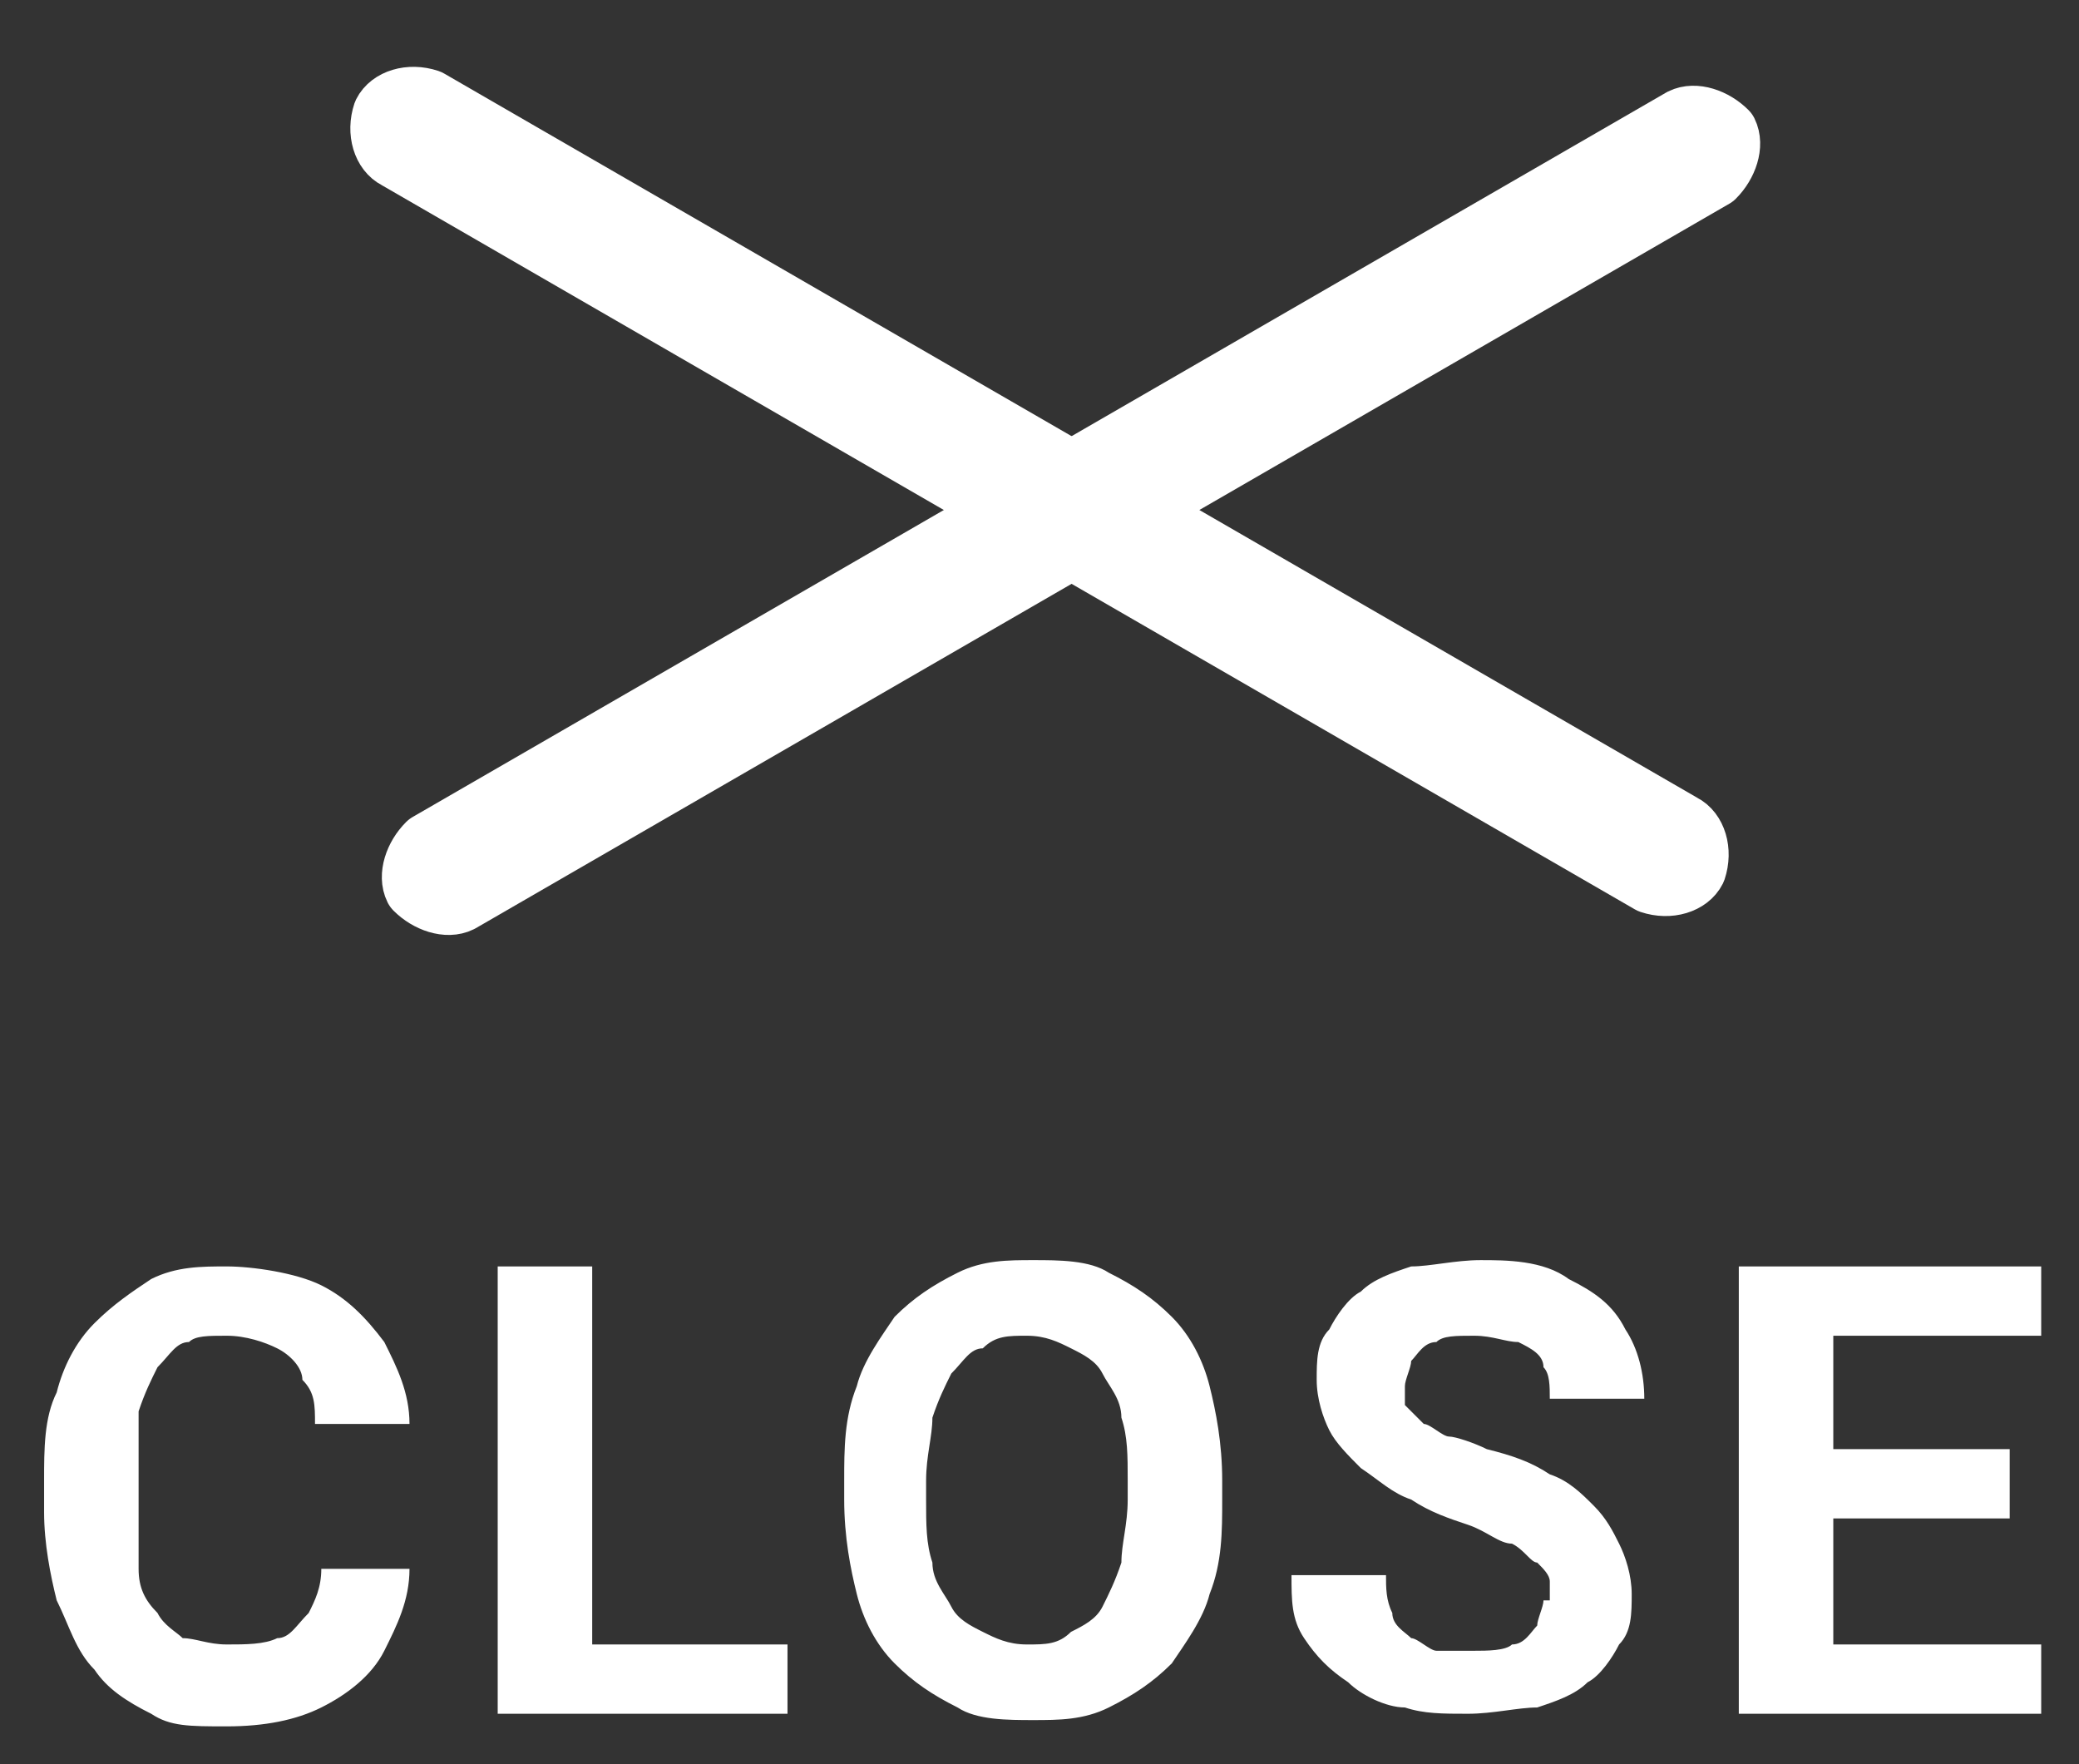 <svg id="_レイヤー_1" data-name="レイヤー_1" xmlns="http://www.w3.org/2000/svg" version="1.1" viewBox="0 0 33 28"><rect x="0" y="0" width="33" height="28" fill="#333333" stroke="none"/><defs><style>.st0{stroke:#fff;stroke-linecap:round;stroke-linejoin:round;stroke-width:1px;fill:#fff}</style></defs><path class="st0" d="M6.8 1.6l19.9 11.5c.2.1.3.4.2.7-.1.2-.4.3-.7.2L6.3 2.5c-.2-.1-.3-.4-.2-.7.1-.2.4-.3.7-.2z"/><path class="st0" d="M6.8 13.4L26.7 1.9c.2-.1.5 0 .7.2.1.2 0 .5-.2.7L7.3 14.3c-.2.1-.5 0-.7-.2-.1-.2 0-.5.2-.7z"/><path d="M32.4 26.1v1.1h-3.8v-1.1h3.8zm-3.3-6v7.1h-1.5v-7.1h1.5zm2.8 2.9v1.1h-3.3V23h3.3zm.5-2.9v1.1h-3.8v-1.1h3.8zm-7.8 5.3v-.3c0-.1-.1-.2-.2-.3-.1 0-.2-.2-.4-.3-.2 0-.4-.2-.7-.3-.3-.1-.6-.2-.9-.4-.3-.1-.5-.3-.8-.5-.2-.2-.4-.4-.5-.6-.1-.2-.2-.5-.2-.8s0-.6.2-.8c.1-.2.3-.5.5-.6.2-.2.5-.3.8-.4.3 0 .7-.1 1.1-.1s1 0 1.4.3c.4.2.7.4.9.8.2.3.3.7.3 1.1h-1.5c0-.2 0-.4-.1-.5 0-.2-.2-.3-.4-.4-.2 0-.4-.1-.7-.1s-.5 0-.6.1c-.2 0-.3.2-.4.3 0 .1-.1.3-.1.4v.3l.3.3c.1 0 .3.2.4.2s.4.1.6.2c.4.1.7.2 1 .4.3.1.5.3.7.5.2.2.3.4.4.6.1.2.2.5.2.8s0 .6-.2.8c-.1.2-.3.5-.5.6-.2.2-.5.3-.8.4-.3 0-.7.1-1.1.1s-.7 0-1-.1c-.3 0-.7-.2-.9-.4-.3-.2-.5-.4-.7-.7-.2-.3-.2-.6-.2-1H22c0 .2 0 .4.1.6 0 .2.2.3.3.4.1 0 .3.2.4.2h.6c.2 0 .5 0 .6-.1.2 0 .3-.2.4-.3 0-.1.1-.3.1-.4zm-5.2-1.9v.3c0 .5 0 1-.2 1.5-.1.4-.4.8-.6 1.1-.3.3-.6.5-1 .7-.4.2-.8.2-1.2.2s-.9 0-1.2-.2c-.4-.2-.7-.4-1-.7-.3-.3-.5-.7-.6-1.1-.1-.4-.2-.9-.2-1.5v-.3c0-.5 0-1 .2-1.5.1-.4.4-.8.6-1.1.3-.3.6-.5 1-.7.4-.2.8-.2 1.2-.2s.9 0 1.2.2c.4.2.7.4 1 .7.3.3.5.7.6 1.1.1.4.2.9.2 1.5zm-1.5.3v-.3c0-.4 0-.7-.1-1 0-.3-.2-.5-.3-.7-.1-.2-.3-.3-.5-.4-.2-.1-.4-.2-.7-.2s-.5 0-.7.2c-.2 0-.3.2-.5.4-.1.2-.2.4-.3.7 0 .3-.1.6-.1 1v.3c0 .4 0 .7.1 1 0 .3.2.5.3.7.1.2.3.3.5.4.2.1.4.2.7.2s.5 0 .7-.2c.2-.1.4-.2.5-.4.1-.2.2-.4.3-.7 0-.3.1-.6.1-1zm-5.4 2.3v1.1H8.9v-1.1h3.6zm-3.1-6v7.1H7.9v-7.1h1.5zM5 24.9h1.5c0 .5-.2.9-.4 1.3s-.6.7-1 .9c-.4.2-.9.3-1.5.3s-.9 0-1.2-.2c-.4-.2-.7-.4-.9-.7-.3-.3-.4-.7-.6-1.1-.1-.4-.2-.9-.2-1.4v-.5c0-.5 0-1 .2-1.4.1-.4.3-.8.6-1.1.3-.3.6-.5.9-.7.4-.2.8-.2 1.2-.2s1.1.1 1.5.3c.4.2.7.5 1 .9.2.4.4.8.4 1.3H5c0-.3 0-.5-.2-.7 0-.2-.2-.4-.4-.5-.2-.1-.5-.2-.8-.2s-.5 0-.6.1c-.2 0-.3.2-.5.4-.1.2-.2.4-.3.7v2.5c0 .3.1.5.3.7.1.2.3.3.4.4.2 0 .4.1.7.1s.6 0 .8-.1c.2 0 .3-.2.5-.4.1-.2.2-.4.2-.7z" fill="#fff"/></svg>